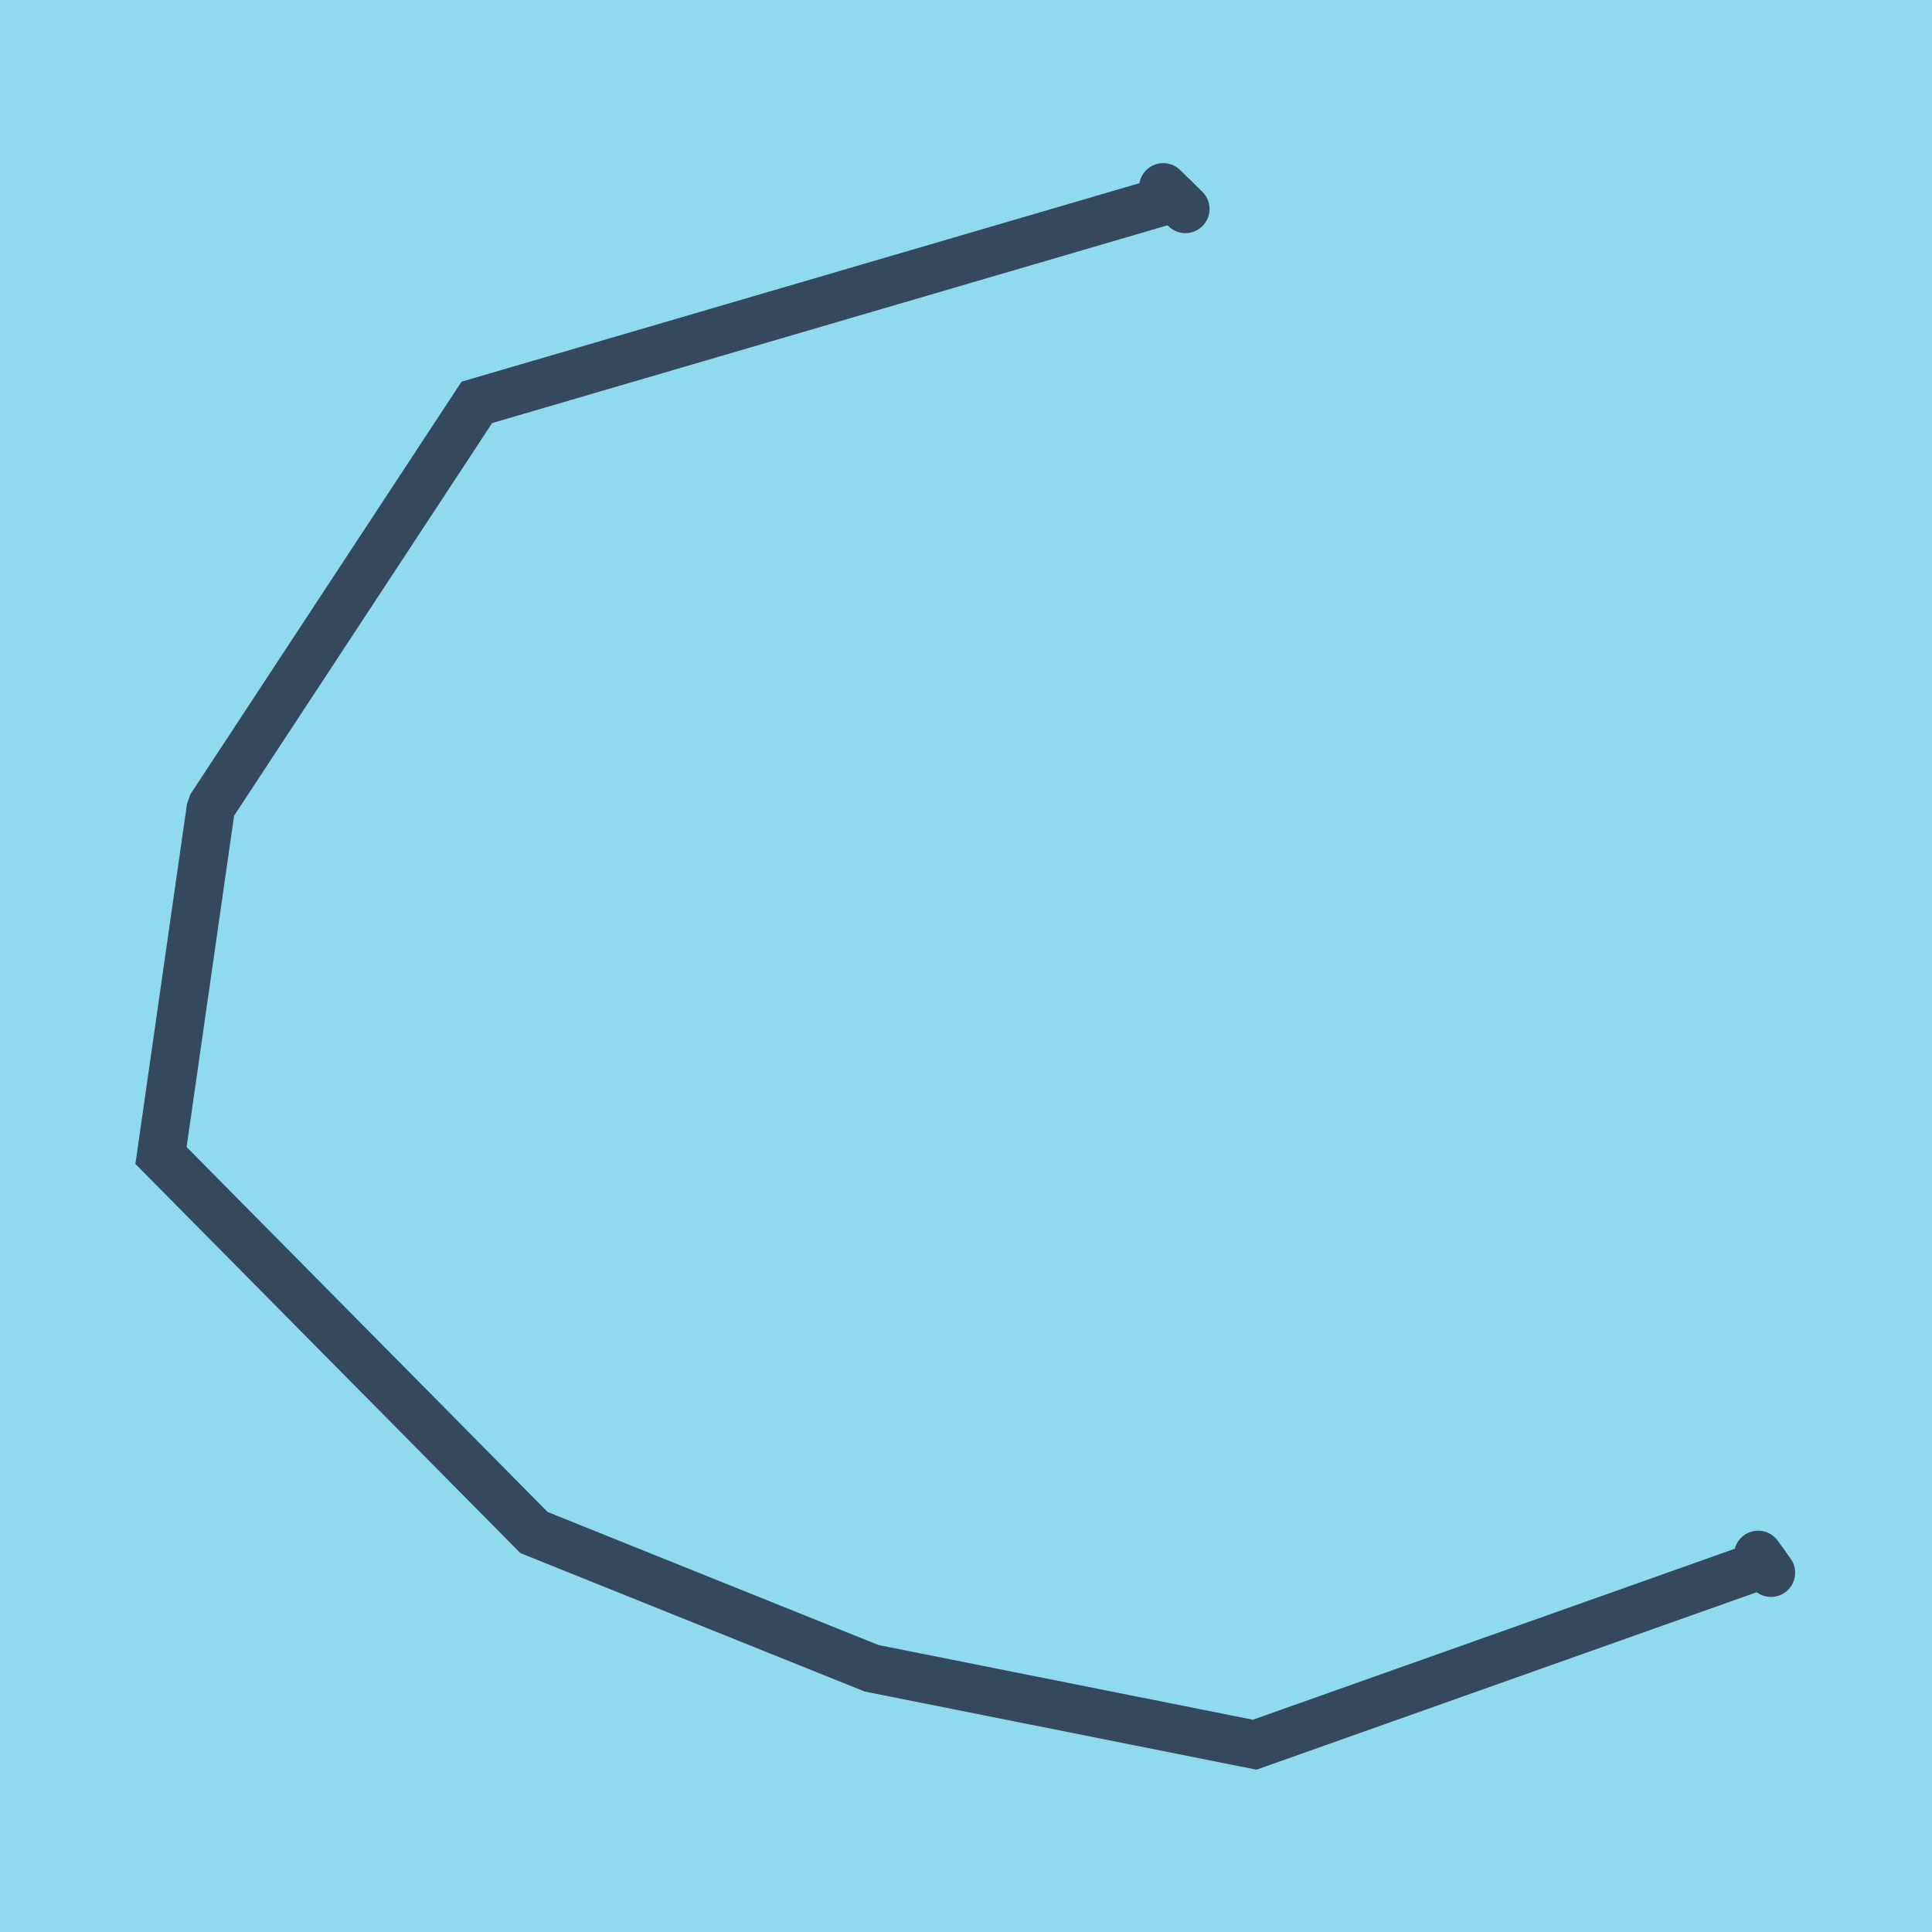 <?xml version="1.0" encoding="utf-8"?>
<!DOCTYPE svg PUBLIC "-//W3C//DTD SVG 1.1//EN" "http://www.w3.org/Graphics/SVG/1.1/DTD/svg11.dtd">
<svg xmlns="http://www.w3.org/2000/svg" xmlns:xlink="http://www.w3.org/1999/xlink" viewBox="-10 -10 120 120" preserveAspectRatio="xMidYMid meet">
	<path style="fill:#90daee" d="M-10-10h120v120H-10z"/>
			<polyline stroke-linecap="round" points="63.626,2.981 62.251,1.633 " style="fill:none;stroke:#34495e;stroke-width: 3px"/>
			<polyline stroke-linecap="round" points="99.202,86.575 100,87.688 " style="fill:none;stroke:#34495e;stroke-width: 3px"/>
			<polyline stroke-linecap="round" points="62.939,2.307 19.617,14.993 3.182,40.001 3.077,40.302 0,61.769 23.167,85.188 44.129,93.618 67.932,98.367 99.601,87.131 " style="fill:none;stroke:#34495e;stroke-width: 3px"/>
	</svg>
